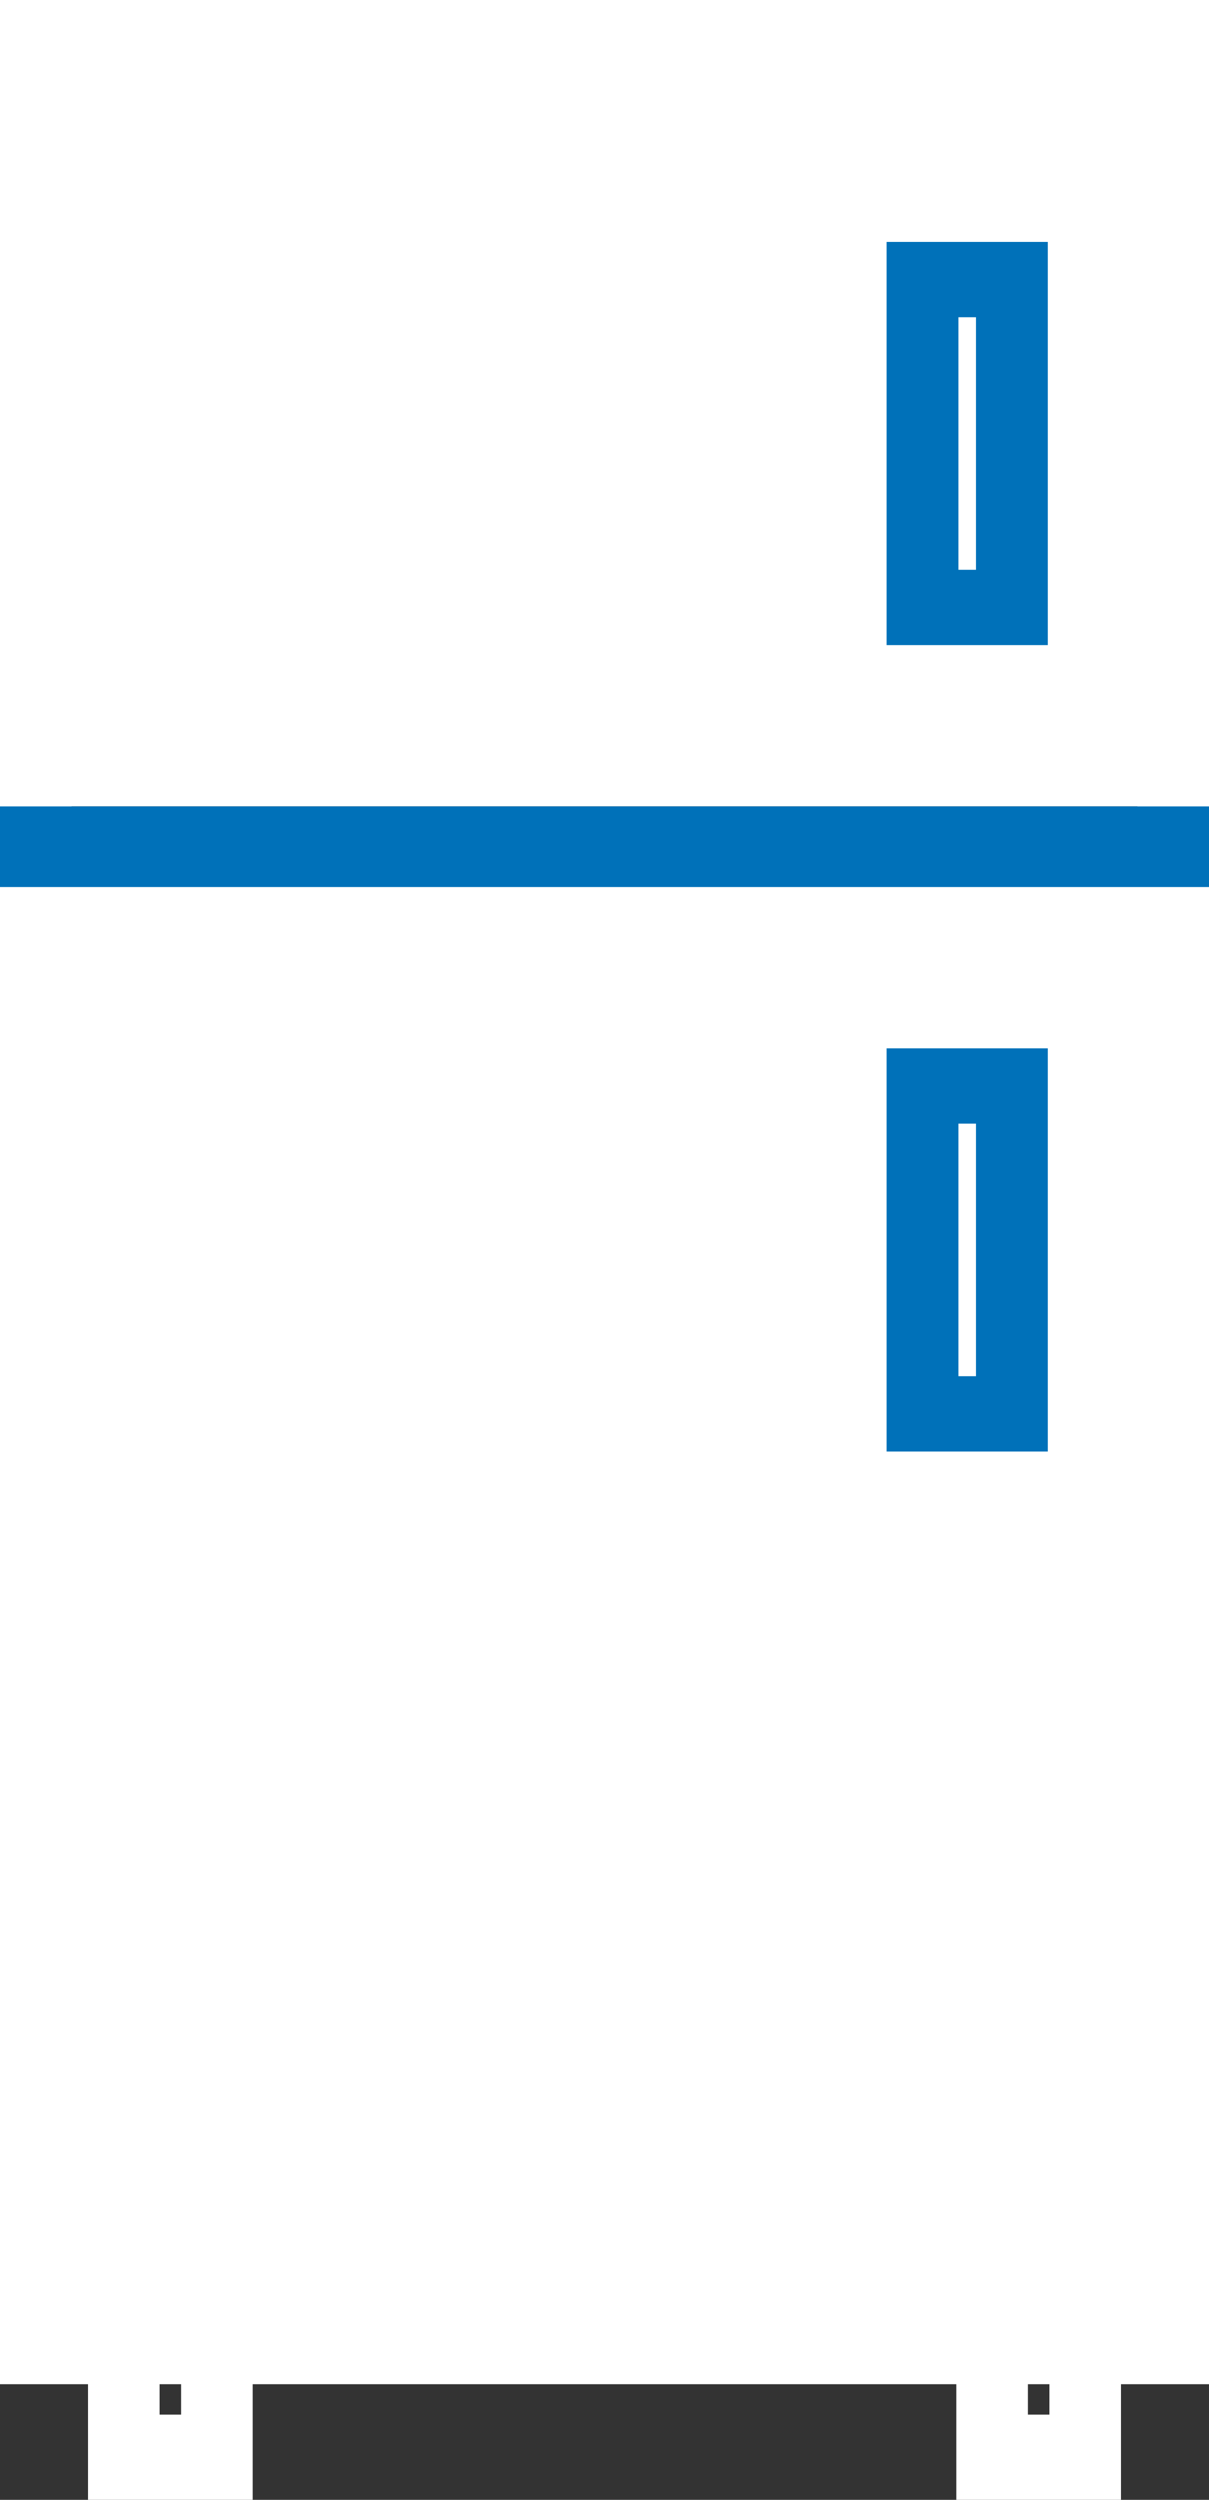 <svg width="15" height="31" viewBox="0 0 15 31" fill="none" xmlns="http://www.w3.org/2000/svg">
<rect x="0" y="0" width="15" height="31" fill="#333333" stroke="none"/>
<path d="M1.092 31H3.135V29.566H11.865V31H13.908V29.566H15V11.755V0H0V11.755V29.566H1.092V31ZM13.02 29.943H12.753V29.566H13.02V29.943ZM0.888 1.057H14.112V10.698H0.888V1.057ZM0.888 28.509V11.755H14.112V28.509H13.908H11.865H3.136H1.093H0.888ZM2.247 29.566V29.943H1.98V29.566H2.247Z" fill="white"/>
<rect y="1" width="15" height="9" fill="white"/>
<rect y="11" width="15" height="18" fill="white"/>
<path d="M11 8H13V3H11V8ZM11.891 3.934H12.109V7.066H11.891V3.934Z" fill="#0071B9"/>
<path d="M13 13H11V18H13V13ZM12.109 17.066H11.891V13.934H12.109V17.066Z" fill="#0071B9"/>
<rect y="10" width="15" height="1" fill="#0071B9"/>
</svg>
